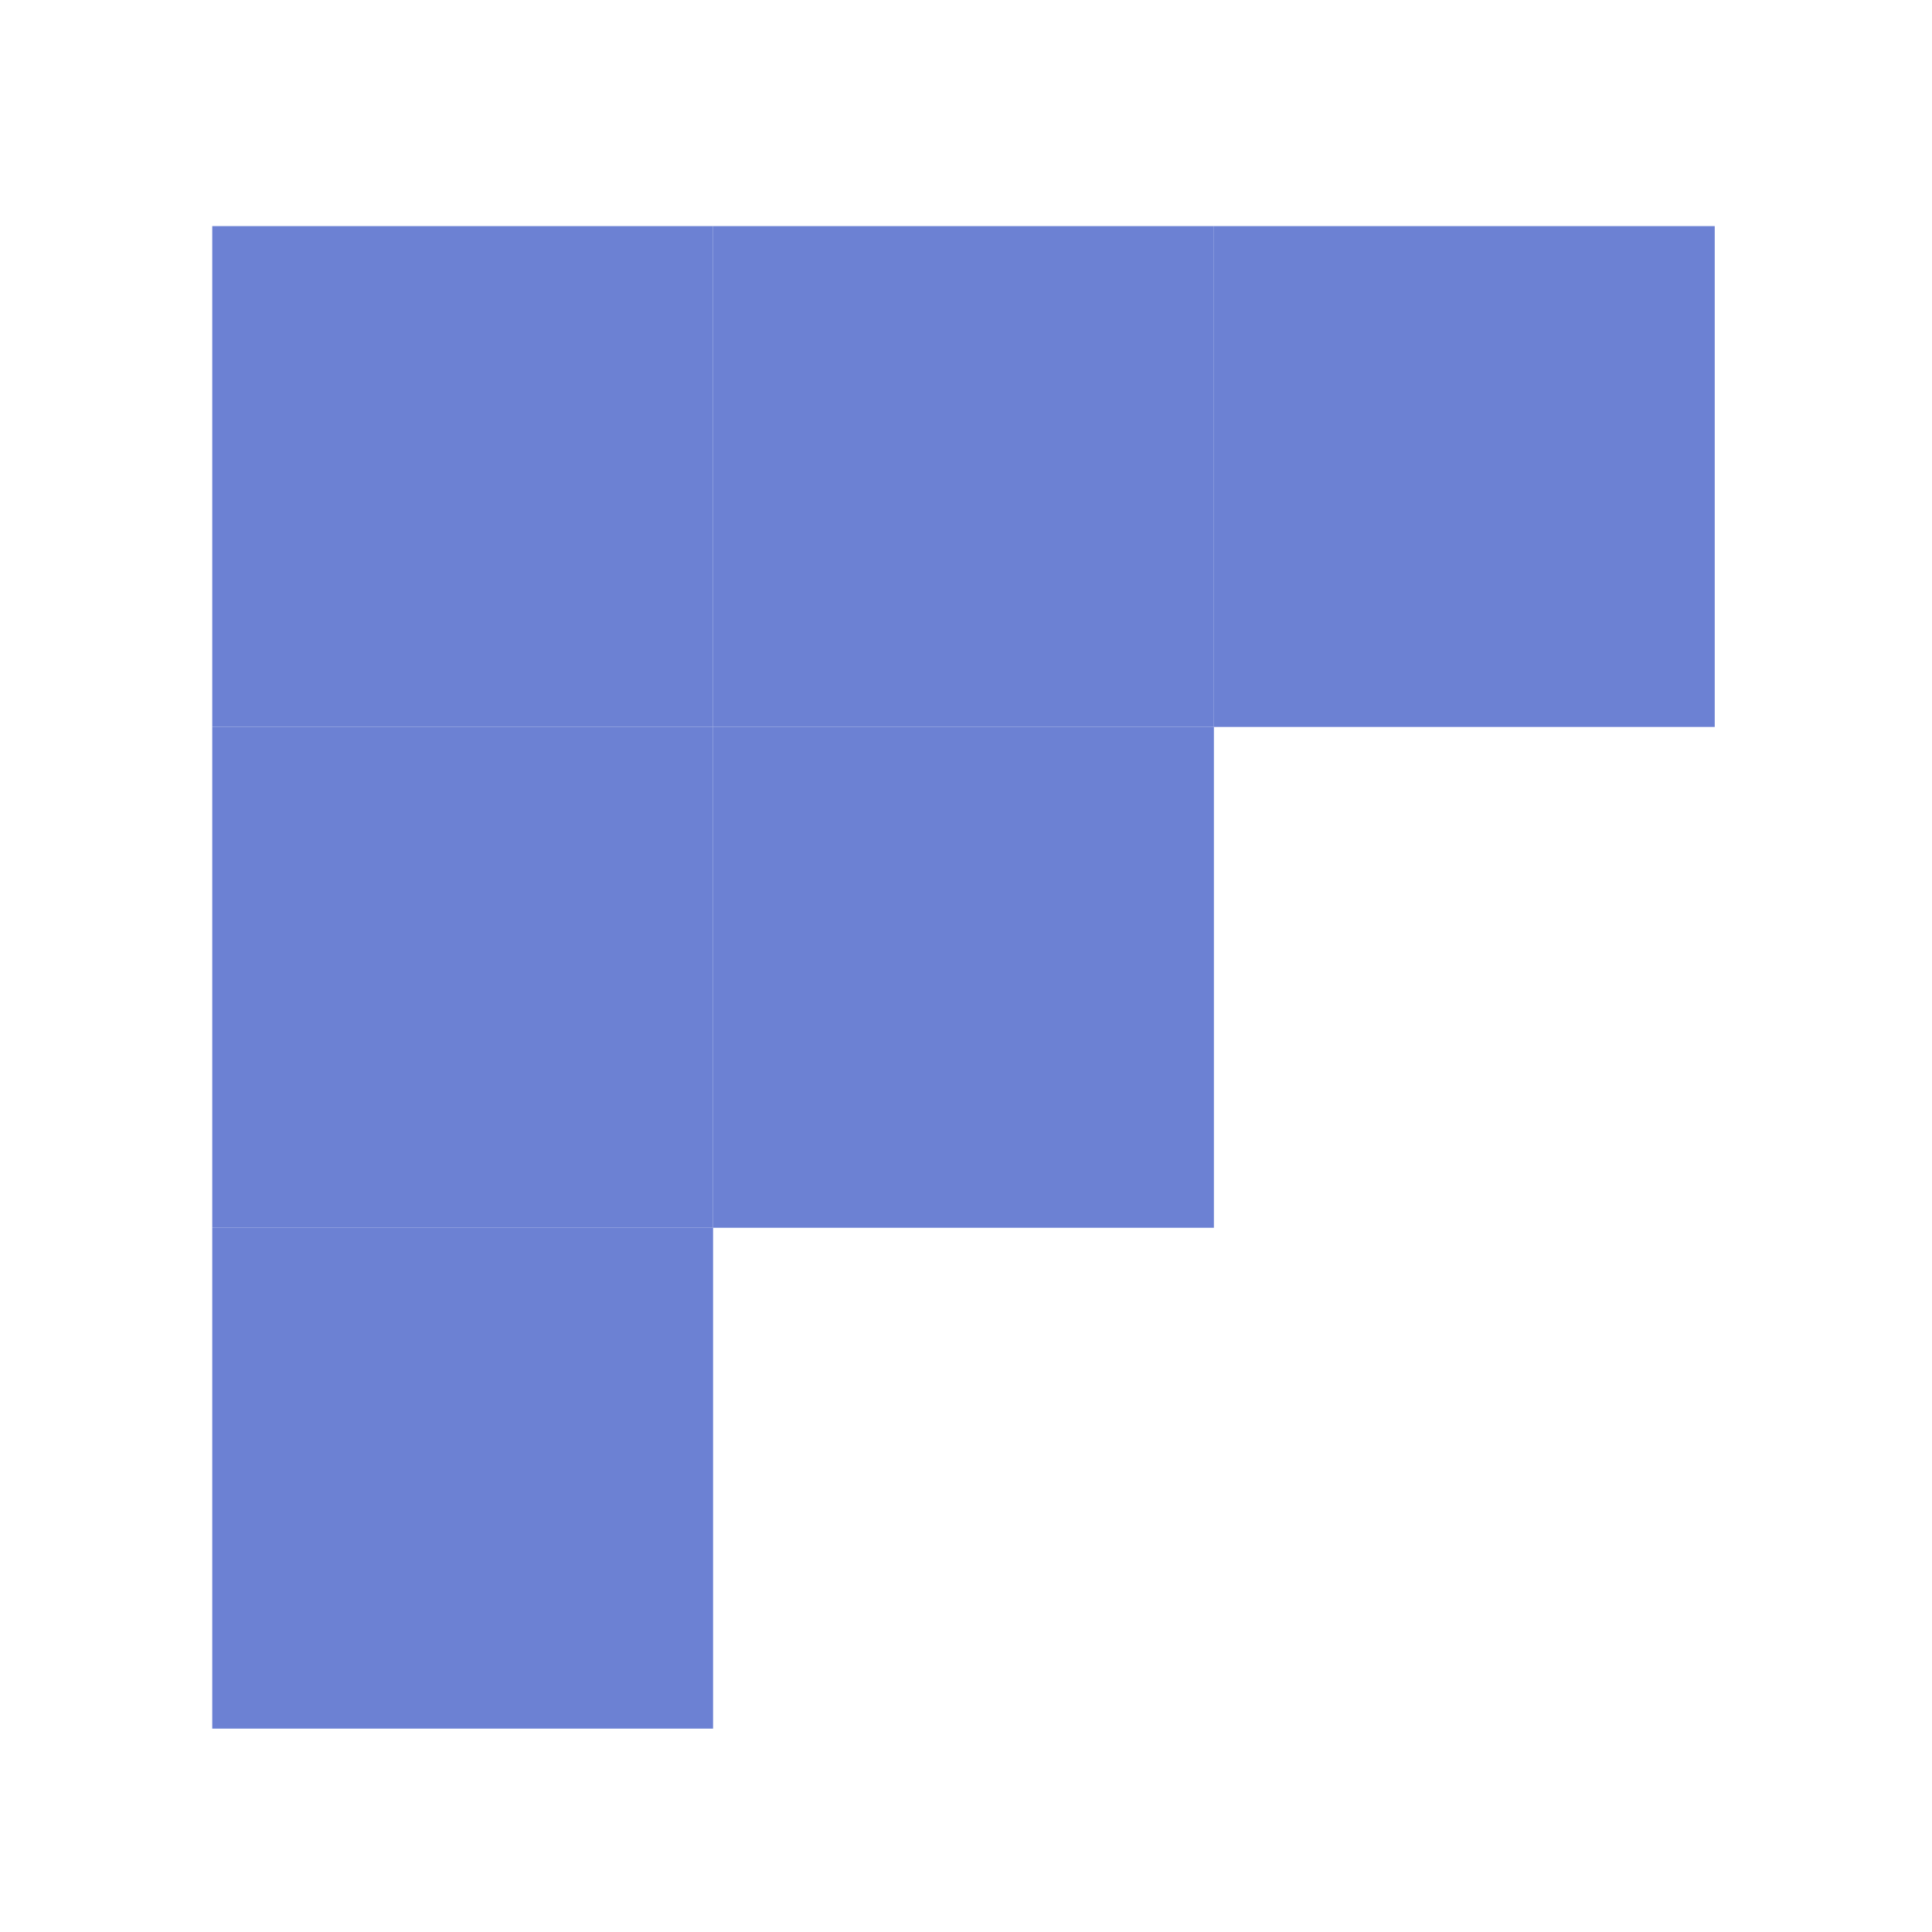 <?xml version="1.0" encoding="UTF-8" standalone="no"?>
<!-- Generator: Adobe Illustrator 16.0.0, SVG Export Plug-In . SVG Version: 6.00 Build 0)  -->
<svg version="1.1" id="Capa_1" xmlns="http://www.w3.org/2000/svg" xmlns:xlink="http://www.w3.org/1999/xlink" x="0px" y="0px"
    width="96.124px" height="96.123px" viewBox="0 0 96.124 96.123" style="enable-background:new 0 0 96.124 96.123;"
    xml:space="preserve">
   <rect fill="#6C81D3" width="24.918" height="24.918" x="10.56" y="11.25" />
   <rect fill="#6C81D3" width="24.918" height="24.918" x="10.56" y="36.168" />
   <rect fill="#6C81D3" width="24.918" height="24.918" x="10.56" y="61.087" />
   <rect fill="#6C81D3" width="24.918" height="24.918" x="35.478" y="11.25" />
   <rect fill="#6C81D3" width="24.918" height="24.918" x="60.396" y="11.25" />
   <rect fill="#6C81D3" width="24.918" height="24.918" x="35.478" y="36.168" />
</svg>